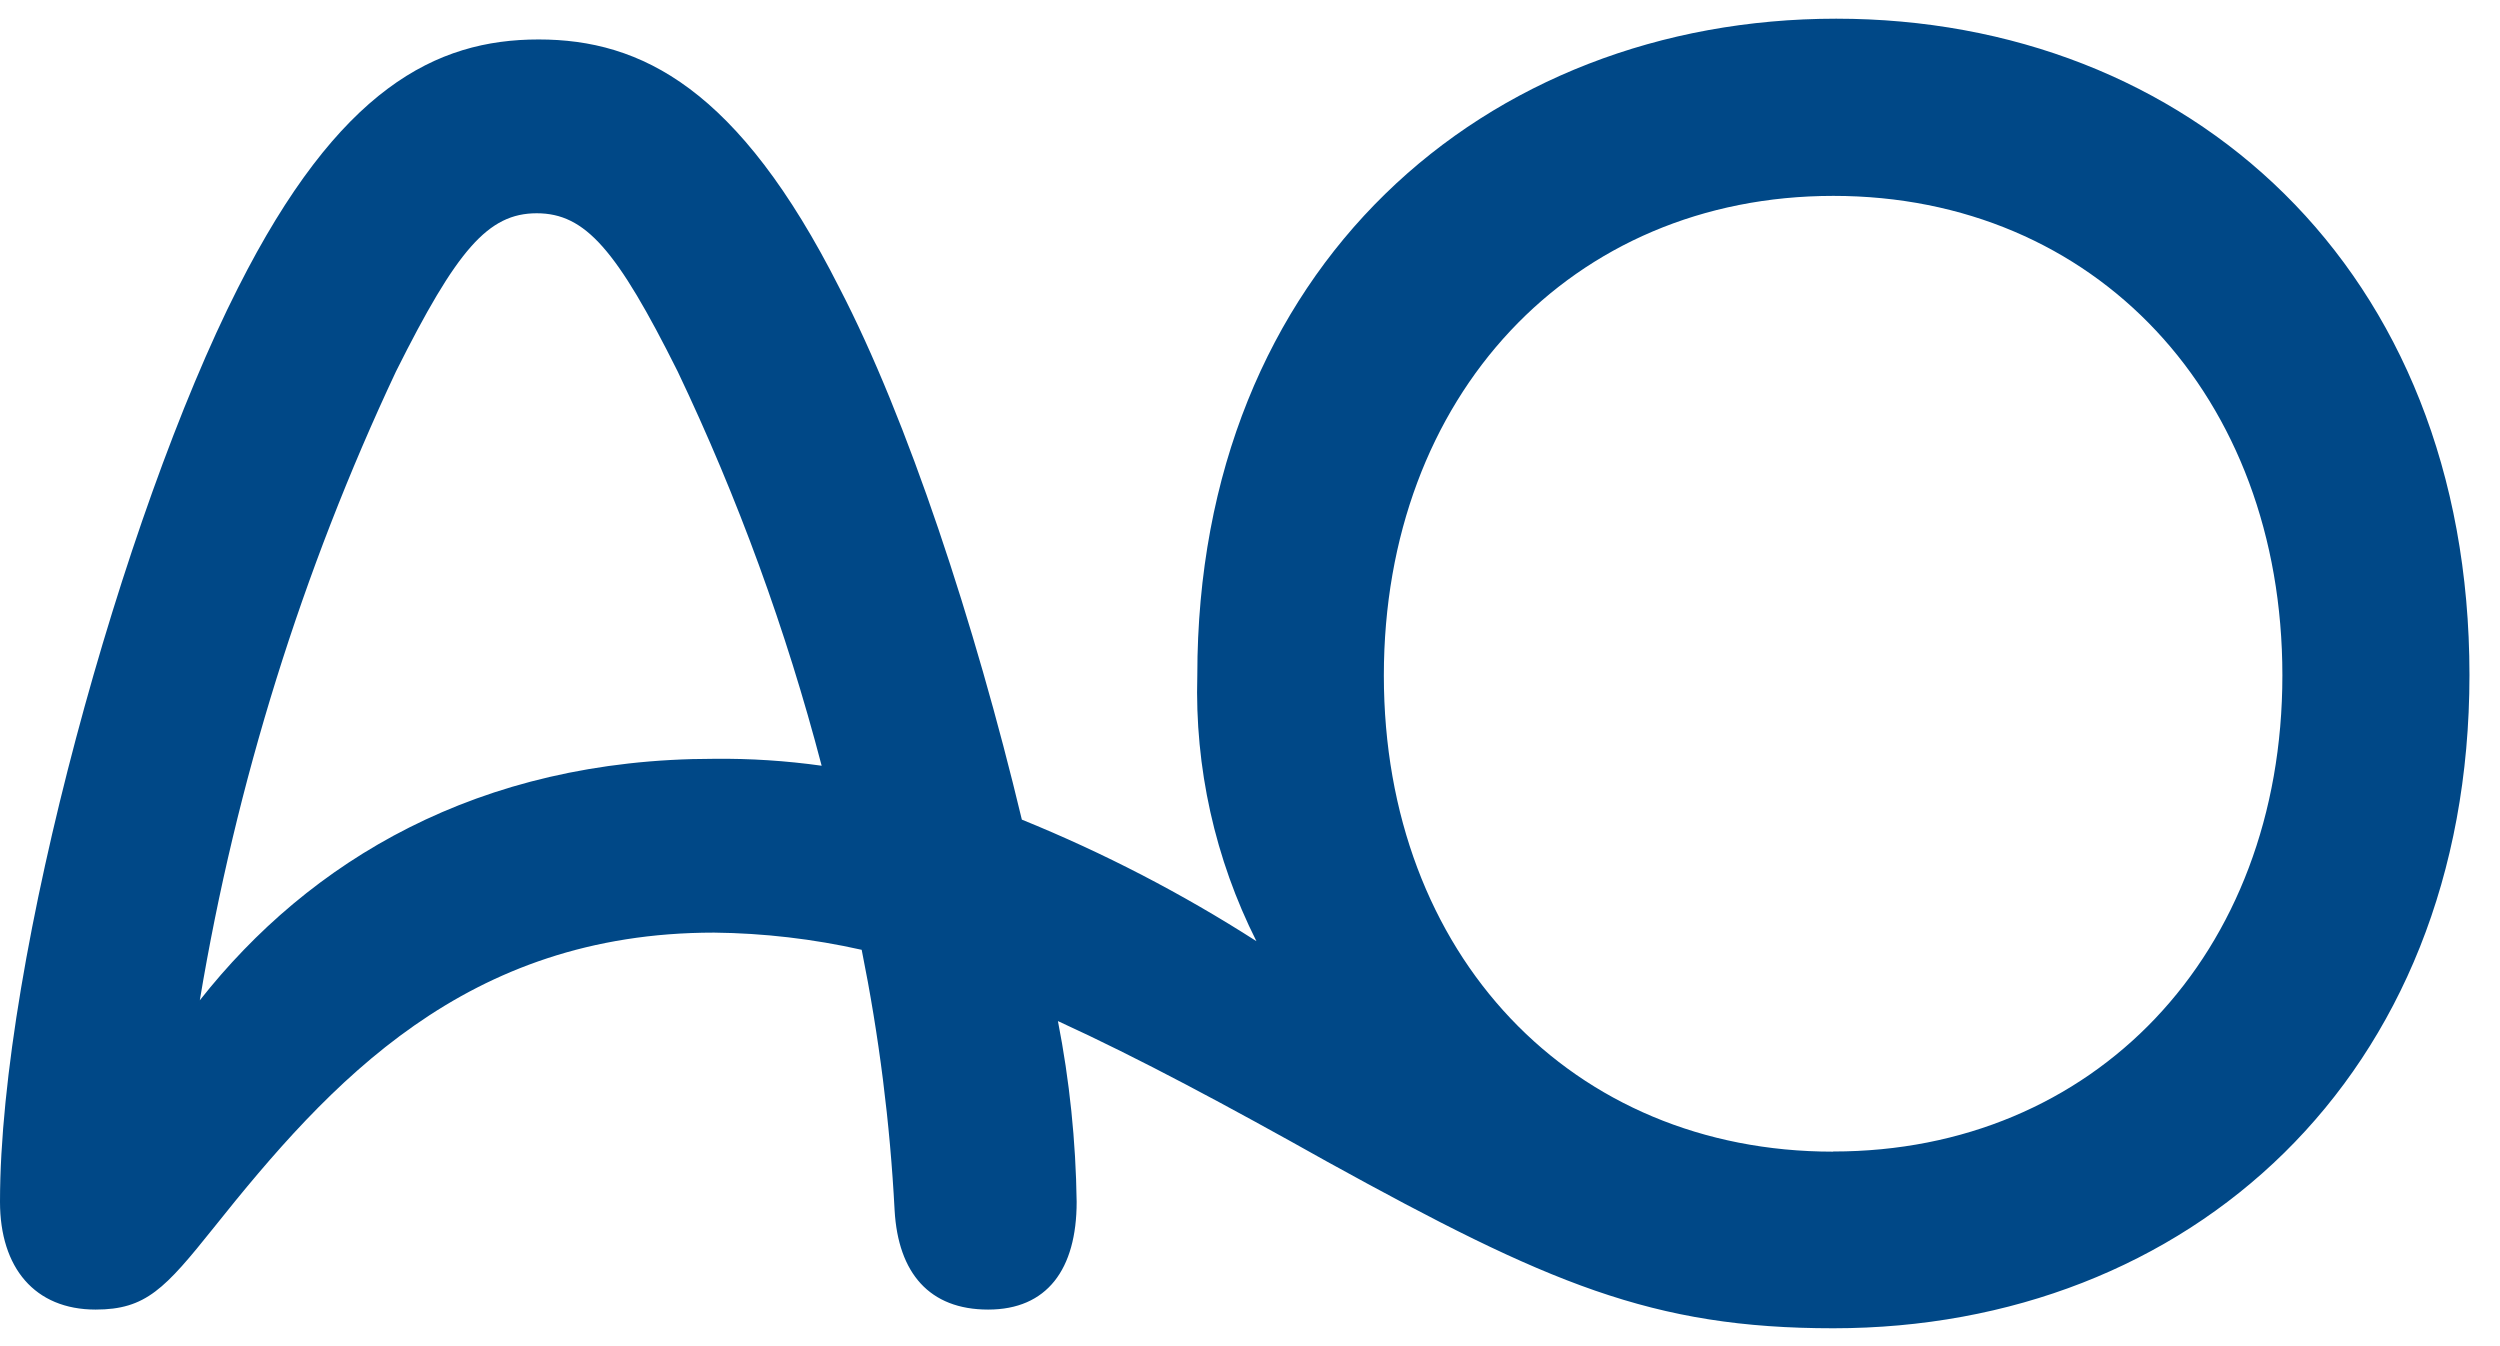 <?xml version="1.0" encoding="UTF-8"?>
<svg width="65px" height="35px" viewBox="0 0 65 35" version="1.1" xmlns="http://www.w3.org/2000/svg" xmlns:xlink="http://www.w3.org/1999/xlink">
    <!-- Generator: sketchtool 55.2 (78181) - https://sketchapp.com -->
    <title>82418AD1-9FE3-48F3-8896-2DFEC07810AF@3x</title>
    <desc>Created with sketchtool.</desc>
    <g id="Digital-Style-Guide" stroke="none" stroke-width="1" fill="none" fill-rule="evenodd">
        <g id="5.3.1_Footer" transform="translate(-1210, -729)" fill="#004887" fill-rule="nonzero">
            <g id="Group" transform="translate(35, 397)">
                <g id="Footer" transform="translate(45, 2)">
                    <path d="M1148.566,349.729 C1142.423,349.729 1138.04,352.394 1135.195,356.008 C1136.139,350.35 1137.856,344.847 1140.297,339.655 C1141.878,336.494 1142.69,335.545 1143.955,335.545 C1145.22,335.545 1146.037,336.494 1147.618,339.655 C1149.186,342.947 1150.44,346.381 1151.363,349.909 C1150.437,349.779 1149.502,349.719 1148.566,349.729 M1177.654,359.943 C1170.878,359.943 1165.98,354.836 1165.98,347.564 C1165.98,340.292 1170.858,335.093 1177.668,335.093 C1184.478,335.093 1189.342,340.288 1189.342,347.559 C1189.342,354.831 1184.429,359.939 1177.668,359.939 M1177.741,330.486 C1168.621,330.486 1161.13,336.946 1161.13,347.559 C1161.061,349.955 1161.59,352.331 1162.667,354.471 C1160.736,353.232 1158.694,352.174 1156.568,351.31 C1155.347,346.207 1153.586,340.876 1151.825,337.486 C1149.199,332.291 1146.669,331.026 1144.004,331.026 C1141.338,331.026 1138.809,332.291 1136.187,337.486 C1133.205,343.362 1130,354.924 1130,361.247 C1130,362.964 1130.905,364.049 1132.486,364.049 C1133.794,364.049 1134.29,363.504 1135.555,361.923 C1138.58,358.129 1142.107,354.248 1148.566,354.248 C1149.858,354.262 1151.144,354.412 1152.404,354.695 C1152.854,356.93 1153.141,359.194 1153.26,361.471 C1153.353,363.1 1154.165,364.049 1155.692,364.049 C1157.22,364.049 1157.993,363.008 1157.993,361.247 C1157.971,359.669 1157.809,358.097 1157.506,356.548 C1159.632,357.521 1161.933,358.761 1164.511,360.206 C1170.246,363.368 1172.955,364.535 1177.668,364.535 C1186.881,364.535 1194.206,358.027 1194.206,347.55 C1194.206,336.946 1186.866,330.486 1177.741,330.486" id="Shape"></path>
                </g>
            </g>
        </g>
    </g>
</svg>